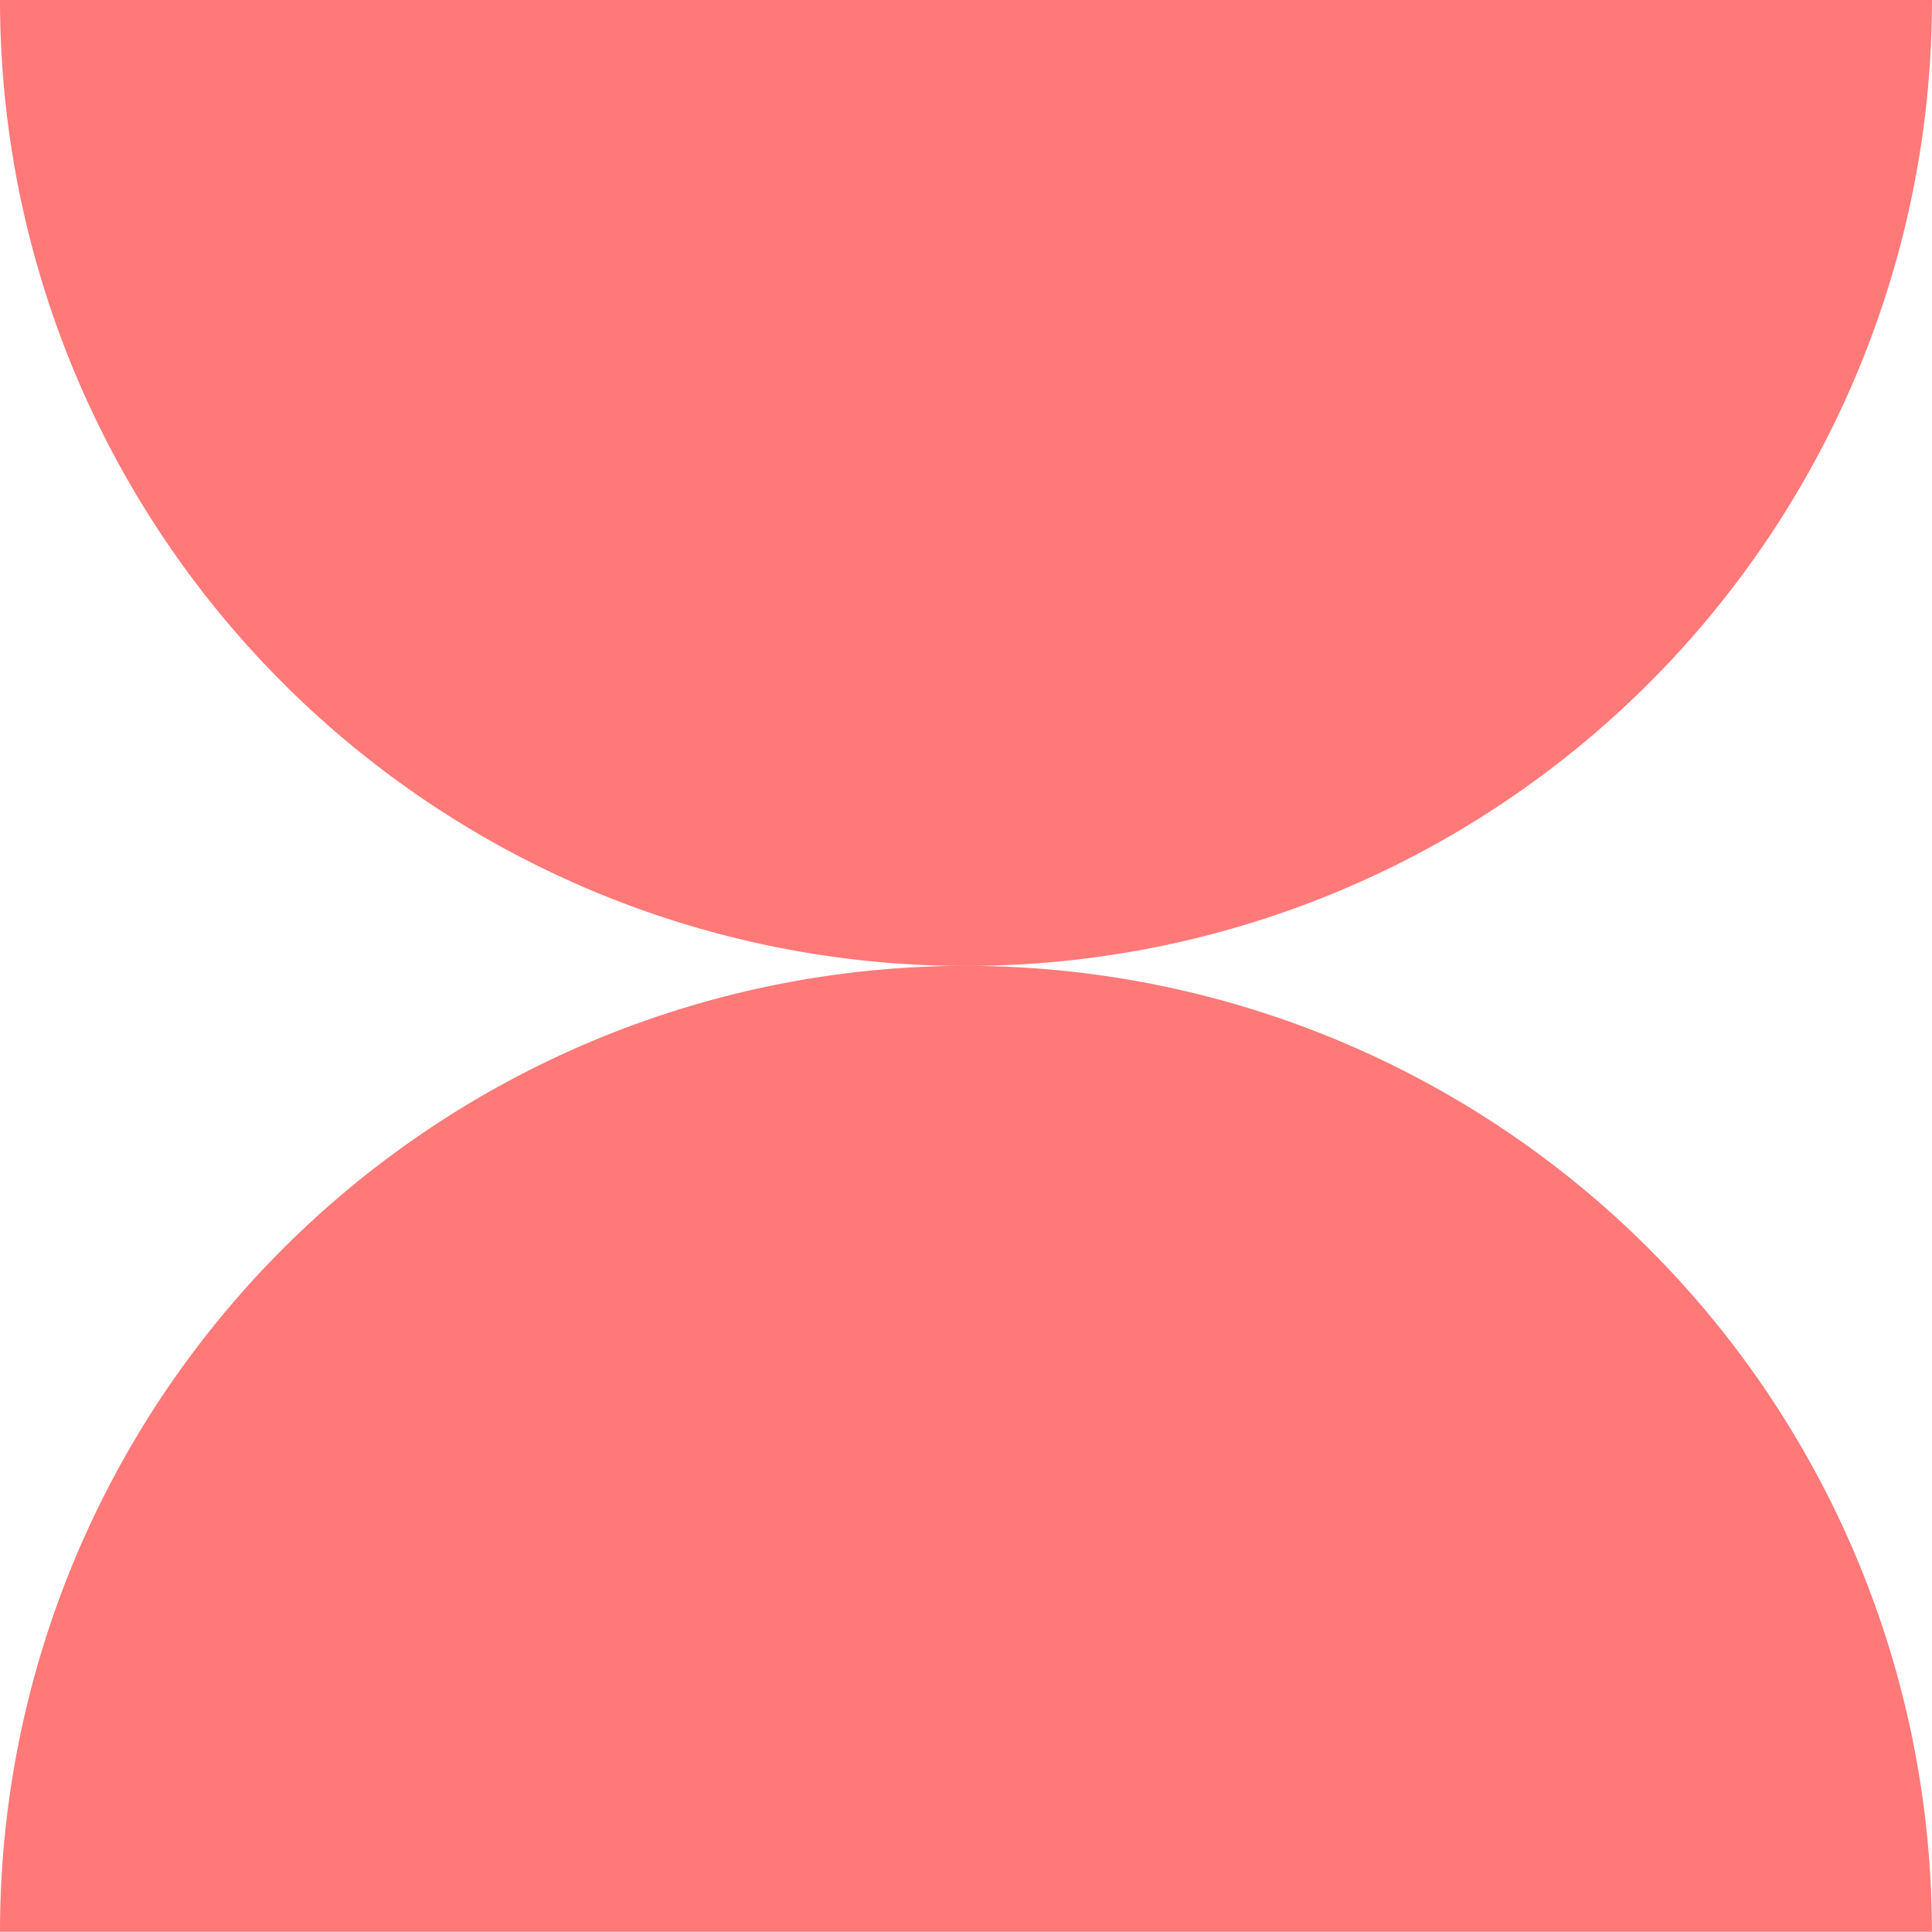 <svg xmlns="http://www.w3.org/2000/svg" width="20.671" height="20.67" viewBox="0 0 20.671 20.67">
  <g id="Groupe_1369" data-name="Groupe 1369" transform="translate(-233 -315.008)">
    <path id="Tracé_12035" data-name="Tracé 12035" d="M20.67,37.253a10.335,10.335,0,1,0-20.67,0Z" transform="translate(233 298.424)" fill="#ff7979"/>
    <path id="Tracé_12036" data-name="Tracé 12036" d="M10.335,10.335A10.335,10.335,0,0,0,20.671,0H0A10.335,10.335,0,0,0,10.335,10.335" transform="translate(233 315.008)" fill="#ff7979"/>
  </g>
</svg>
